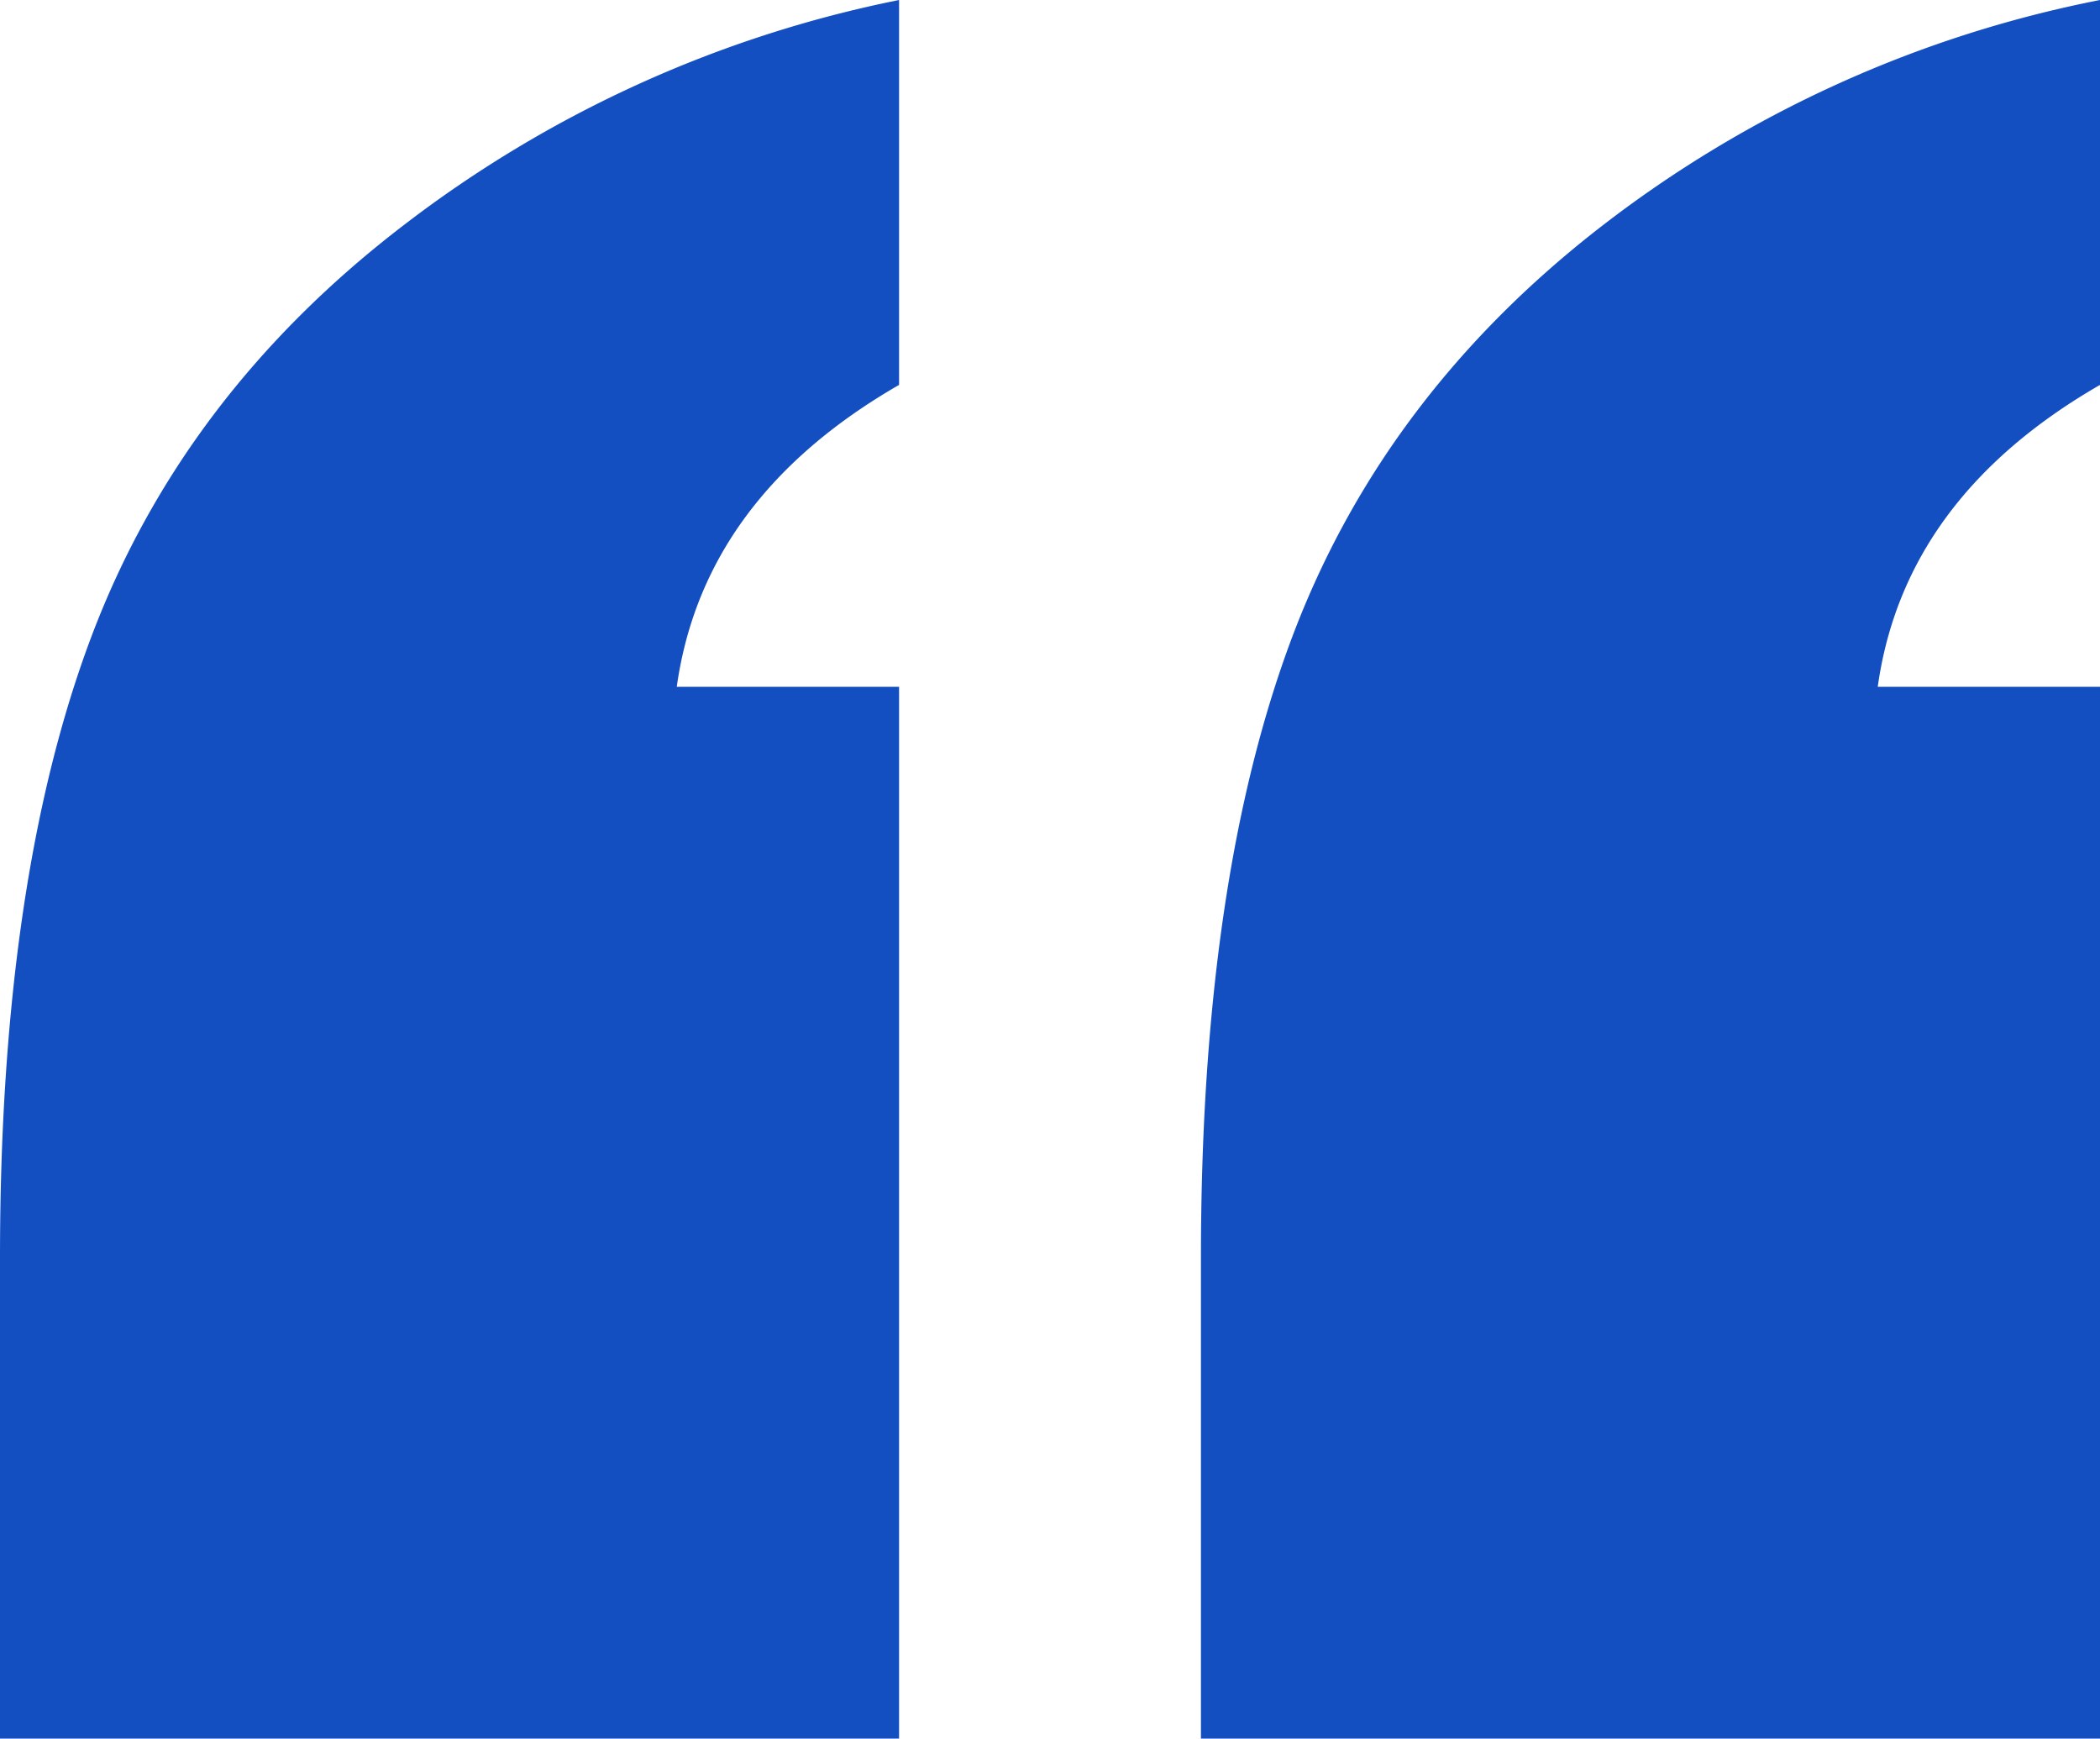<svg xmlns="http://www.w3.org/2000/svg" width="192" height="158.94" viewBox="0 0 192 158.94">
  <path id="Path_3157" data-name="Path 3157" d="M109.8,158.941V114.959q0-34.579,8.342-56.721T146.5,20.627A108.624,108.624,0,0,1,192,0V35.187q-17.9,10.314-20.321,27.6H192v96.152Zm-109.8,0V114.959Q0,80.38,8.341,58.238T36.853,20.627A109.755,109.755,0,0,1,82.2,0V35.187Q64.3,45.5,61.876,62.788H82.2v96.152Z" fill="#144fc2"/>
</svg>
